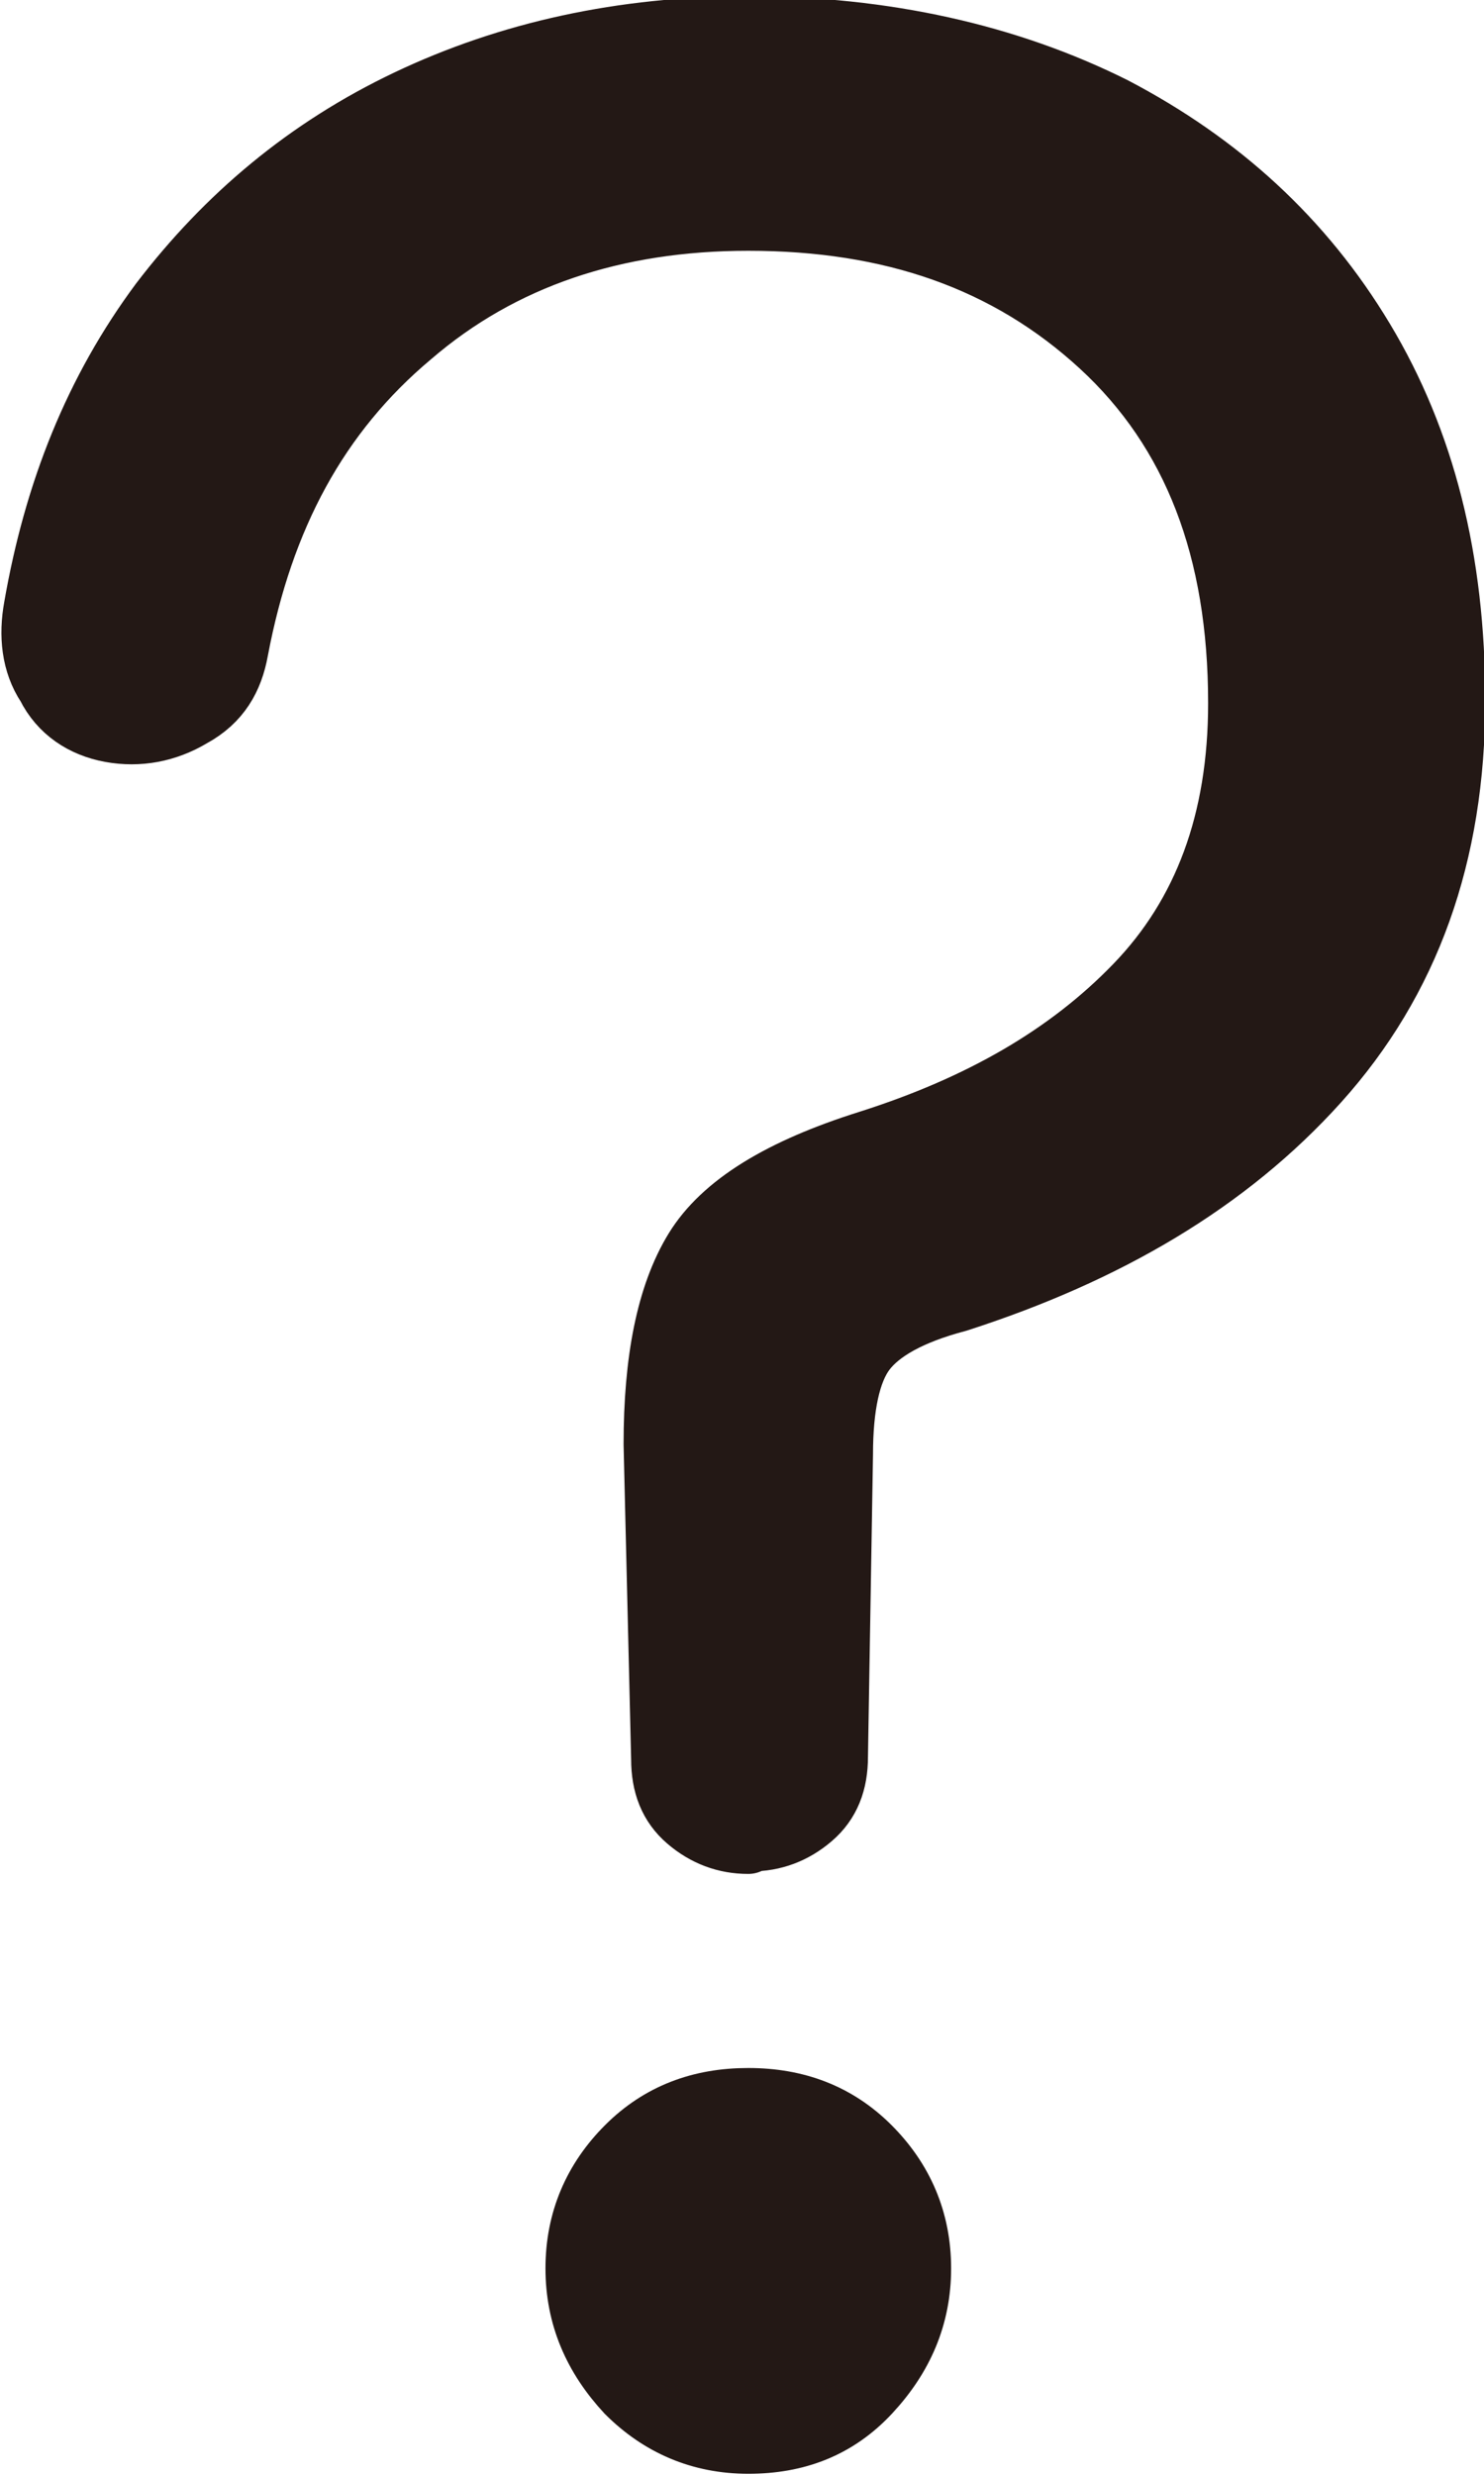 <?xml version="1.0" encoding="UTF-8"?><svg id="_レイヤー_2" xmlns="http://www.w3.org/2000/svg" viewBox="0 0 5.89 9.82"><defs><style>.cls-1{fill:#231815;stroke:#231815;stroke-linecap:round;stroke-linejoin:round;stroke-width:.25px;}</style></defs><g id="outline"><path class="cls-1" d="M2.97,7.31c-.09,0-.17-.03-.24-.09-.07-.06-.1-.14-.1-.24l-.03-1.25c0-.33.05-.59.16-.77.11-.18.34-.32.69-.43.44-.14.79-.34,1.06-.62.27-.28.41-.65.41-1.12,0-.61-.18-1.08-.55-1.42s-.83-.5-1.4-.5c-.53,0-.98.15-1.34.46-.37.31-.59.72-.69,1.25-.02.11-.07.2-.18.26-.1.06-.21.08-.32.06s-.2-.08-.25-.18c-.06-.09-.07-.2-.05-.31.08-.46.24-.86.5-1.21.26-.34.58-.61.98-.8s.85-.29,1.35-.29c.54,0,1.03.11,1.45.32.42.22.75.52.99.92.24.4.36.87.36,1.43,0,.61-.18,1.11-.54,1.51s-.84.68-1.43.87c-.19.05-.31.12-.37.2-.06.08-.09.22-.09.41l-.02,1.2c0,.1-.03.18-.1.24-.07.06-.15.09-.24.09ZM2.97,9.69c-.19,0-.35-.07-.48-.2-.13-.14-.2-.3-.2-.49s.07-.35.2-.48c.13-.13.29-.19.48-.19s.35.06.48.19c.13.13.2.29.2.48s-.07.35-.2.49c-.13.14-.29.2-.48.2Z"/></g></svg>